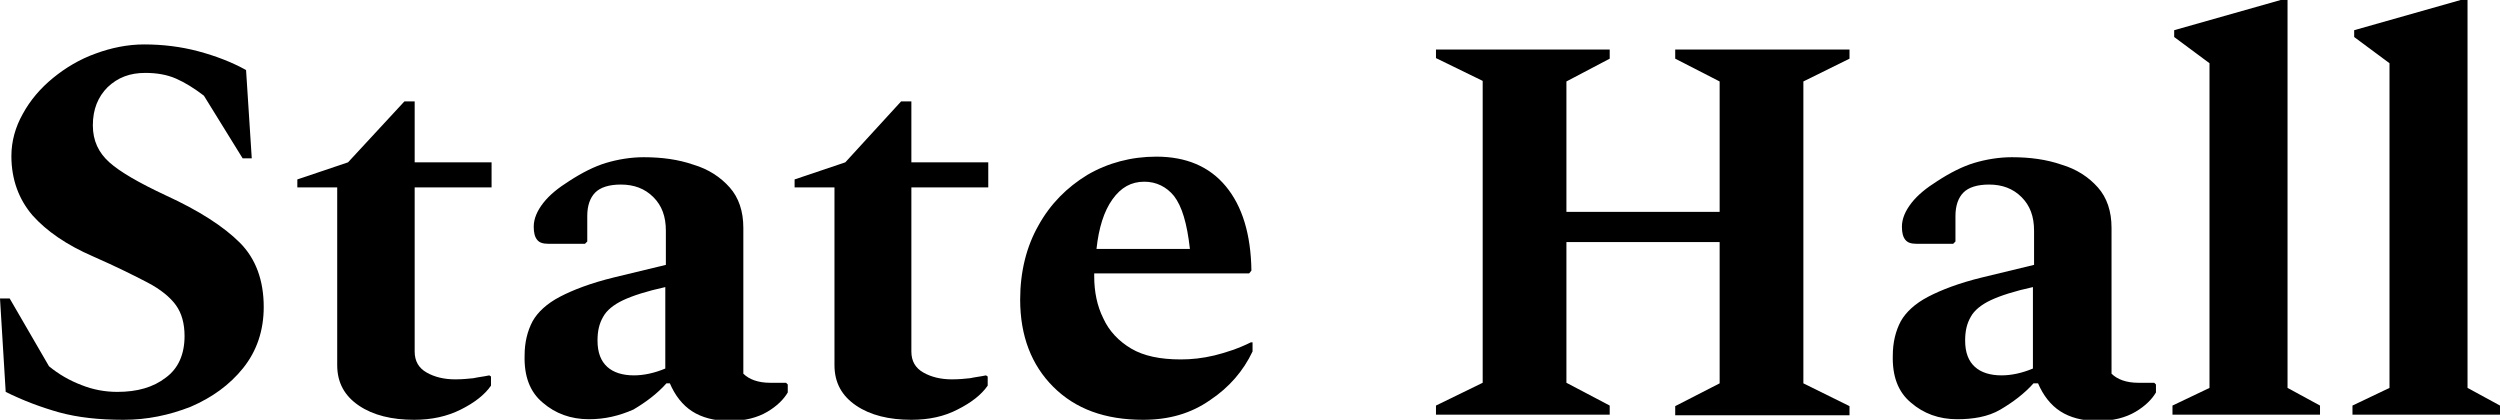 <?xml version="1.0" encoding="utf-8"?>
<!-- Generator: Adobe Illustrator 27.7.0, SVG Export Plug-In . SVG Version: 6.00 Build 0)  -->
<svg version="1.1" id="Ebene_1" xmlns="http://www.w3.org/2000/svg" xmlns:xlink="http://www.w3.org/1999/xlink" x="0px" y="0px"
	 viewBox="0 0 438.9 73.7" style="enable-background:new 0 0 438.9 73.7;" xml:space="preserve">
<style type="text/css">
	.st0{display:none;}
	.st1{display:inline;}
	.st2{fill:#1D1D1B;}
	.st3{enable-background:new    ;}
</style>
<g id="Ebene_1_Kopie">
	<g class="st3">
		<path d="M21.7,73.7c-4.3,0-8-0.4-11.3-1.3C7.2,71.5,4,70.3,1,68.8L0,52.4h1.7l6.9,11.9c1.7,1.4,3.6,2.5,5.7,3.3
			c2,0.8,4.1,1.2,6.3,1.2c3.5,0,6.3-0.8,8.5-2.5c2.2-1.6,3.3-4.1,3.3-7.3c0-2.2-0.5-4-1.5-5.4s-2.7-2.8-5-4s-5.5-2.8-9.6-4.6
			c-4.6-2-8.1-4.4-10.6-7.2C3.3,35,2,31.5,2,27.4c0-2.6,0.7-5.1,2-7.4c1.3-2.4,3.1-4.5,5.3-6.3s4.7-3.3,7.5-4.3
			c2.7-1,5.6-1.6,8.5-1.6c3.3,0,6.5,0.4,9.5,1.2s5.9,1.9,8.4,3.3l1,15.5h-1.6l-6.8-11c-1.7-1.3-3.3-2.3-4.9-3s-3.4-1-5.4-1
			c-2.7,0-4.8,0.8-6.6,2.5c-1.7,1.7-2.6,3.9-2.6,6.7c0,2.7,1,4.8,2.9,6.5s5.2,3.6,9.9,5.8c5.9,2.7,10.2,5.5,13,8.3s4.2,6.6,4.2,11.3
			c0,4.1-1.2,7.7-3.6,10.7c-2.4,3-5.5,5.2-9.2,6.8C29.7,72.9,25.8,73.7,21.7,73.7z"/>
		<path d="M72.7,73.7c-3.9,0-7.2-0.8-9.7-2.5s-3.8-4-3.8-7.1V32.9h-7v-1.4l8.9-3L71,17.8h1.8v10.7h13.5v4.4H72.8v28.8
			c0,1.7,0.7,2.9,2.1,3.7s3.1,1.2,5,1.2c1.2,0,2.3-0.1,3.2-0.2c0.9-0.2,1.9-0.3,2.8-0.5l0.3,0.2v1.6c-1.1,1.6-2.9,3-5.3,4.2
			C78.5,73.1,75.8,73.7,72.7,73.7z"/>
		<path d="M103.4,73.6c-3.2,0-5.9-1-8.1-2.9C93,68.8,92,66,92.1,62.4c0-2.3,0.5-4.3,1.4-6c0.9-1.6,2.5-3.1,4.8-4.3s5.4-2.4,9.5-3.4
			l9.1-2.2v-6c0-2.5-0.7-4.4-2.2-5.9s-3.4-2.2-5.7-2.2c-2.1,0-3.6,0.5-4.5,1.4s-1.4,2.3-1.4,4.1v4.5l-0.4,0.4h-6.4
			c-1,0-1.6-0.2-2-0.7s-0.6-1.2-0.6-2.3c0-1.4,0.6-2.8,1.7-4.2s2.6-2.6,4.5-3.8c2.3-1.5,4.5-2.6,6.5-3.2s4.3-1,6.6-1
			c3.2,0,6.1,0.4,8.7,1.3c2.7,0.8,4.8,2.2,6.4,4c1.6,1.8,2.4,4.2,2.4,7.1v25.6c1,1,2.6,1.6,4.7,1.6h2.8l0.3,0.3v1.4
			c-0.7,1.2-1.9,2.4-3.6,3.4c-1.7,1-3.9,1.6-6.6,1.6s-4.9-0.6-6.6-1.7s-3-2.8-3.9-4.9H117c-1.6,1.8-3.6,3.3-5.8,4.6
			C108.7,73,106.2,73.6,103.4,73.6z M104.9,59.8c0,2.1,0.6,3.6,1.7,4.6c1.1,1,2.7,1.5,4.7,1.5c1.7,0,3.6-0.4,5.5-1.2V50.4
			c-3.2,0.7-5.7,1.5-7.4,2.3c-1.7,0.8-2.9,1.8-3.5,2.9C105.2,56.8,104.9,58.1,104.9,59.8z"/>
		<path d="M160,73.7c-3.9,0-7.2-0.8-9.7-2.5s-3.8-4-3.8-7.1V32.9h-7v-1.4l8.9-3l9.8-10.7h1.8v10.7h13.5v4.4H160v28.8
			c0,1.7,0.7,2.9,2.1,3.7c1.4,0.8,3.1,1.2,5,1.2c1.2,0,2.3-0.1,3.2-0.2c0.9-0.2,1.9-0.3,2.8-0.5l0.3,0.2v1.6c-1.1,1.6-2.9,3-5.3,4.2
			C165.8,73.1,163.1,73.7,160,73.7z"/>
		<path d="M200.7,73.7c-6.7,0-11.9-1.9-15.8-5.8c-3.8-3.8-5.8-8.9-5.8-15.3c0-4.9,1.1-9.3,3.2-13c2.1-3.8,5-6.7,8.6-8.9
			c3.6-2.1,7.7-3.2,12.1-3.2c5.2,0,9.3,1.7,12.2,5.2s4.4,8.4,4.5,14.8l-0.4,0.5h-27.2v0.5c0,2.7,0.5,5.2,1.6,7.4
			c1,2.2,2.7,4,4.9,5.3s5.1,1.9,8.7,1.9c1.9,0,3.8-0.2,5.9-0.7c2-0.5,4.2-1.2,6.4-2.3h0.3v1.6c-1.6,3.4-4.1,6.3-7.4,8.5
			C209.1,72.6,205.2,73.7,200.7,73.7z M200.9,31.9c-2.3,0-4.1,1-5.6,3.1s-2.4,5-2.8,8.7h16.4c-0.5-4.5-1.4-7.5-2.8-9.3
			C204.8,32.8,203,31.9,200.9,31.9z"/>
		<path d="M252.1,72.8v-1.6l8.2-4v-53l-8.2-4V8.7h30.5v1.6l-7.6,4v22.9h26.9V14.3l-7.8-4V8.7h30.6v1.6l-8.1,4v53l8.1,4v1.6h-30.6
			v-1.6l7.8-4V42.5H275v24.7l7.6,4v1.6C282.6,72.8,252.1,72.8,252.1,72.8z"/>
		<path d="M343.6,73.6c-3.2,0-5.9-1-8.1-2.9c-2.3-1.9-3.3-4.7-3.2-8.3c0-2.3,0.5-4.3,1.4-6c0.9-1.6,2.5-3.1,4.8-4.3s5.4-2.4,9.5-3.4
			l9.1-2.2v-6c0-2.5-0.7-4.4-2.2-5.9s-3.4-2.2-5.7-2.2c-2.1,0-3.6,0.5-4.5,1.4s-1.4,2.3-1.4,4.1v4.5l-0.4,0.4h-6.4
			c-1,0-1.6-0.2-2-0.7s-0.6-1.2-0.6-2.3c0-1.4,0.6-2.8,1.7-4.2s2.6-2.6,4.5-3.8c2.3-1.5,4.5-2.6,6.5-3.2s4.3-1,6.6-1
			c3.2,0,6.1,0.4,8.7,1.3c2.7,0.8,4.8,2.2,6.4,4s2.4,4.2,2.4,7.1v25.6c1,1,2.6,1.6,4.7,1.6h2.8l0.3,0.3v1.4
			c-0.7,1.2-1.9,2.4-3.6,3.4s-3.9,1.6-6.6,1.6s-4.9-0.6-6.6-1.7s-3-2.8-3.9-4.9H357c-1.6,1.8-3.6,3.3-5.8,4.6S346.3,73.6,343.6,73.6
			z M345,59.8c0,2.1,0.6,3.6,1.7,4.6c1.1,1,2.7,1.5,4.7,1.5c1.7,0,3.6-0.4,5.5-1.2V50.4c-3.2,0.7-5.7,1.5-7.4,2.3
			c-1.7,0.8-2.9,1.8-3.5,2.9C345.3,56.8,345,58.1,345,59.8z"/>
		<path d="M381.4,72.8v-1.6l6.5-3.1v-57l-6.2-4.6V5.3L400.4,0h1.2v68.1l5.7,3.1v1.6C407.3,72.8,381.4,72.8,381.4,72.8z"/>
		<path d="M413,72.8v-1.6l6.5-3.1v-57l-6.2-4.6V5.3L432,0h1.2v68.1l5.7,3.1v1.6C438.9,72.8,413,72.8,413,72.8z"/>
	</g>
</g>
</svg>